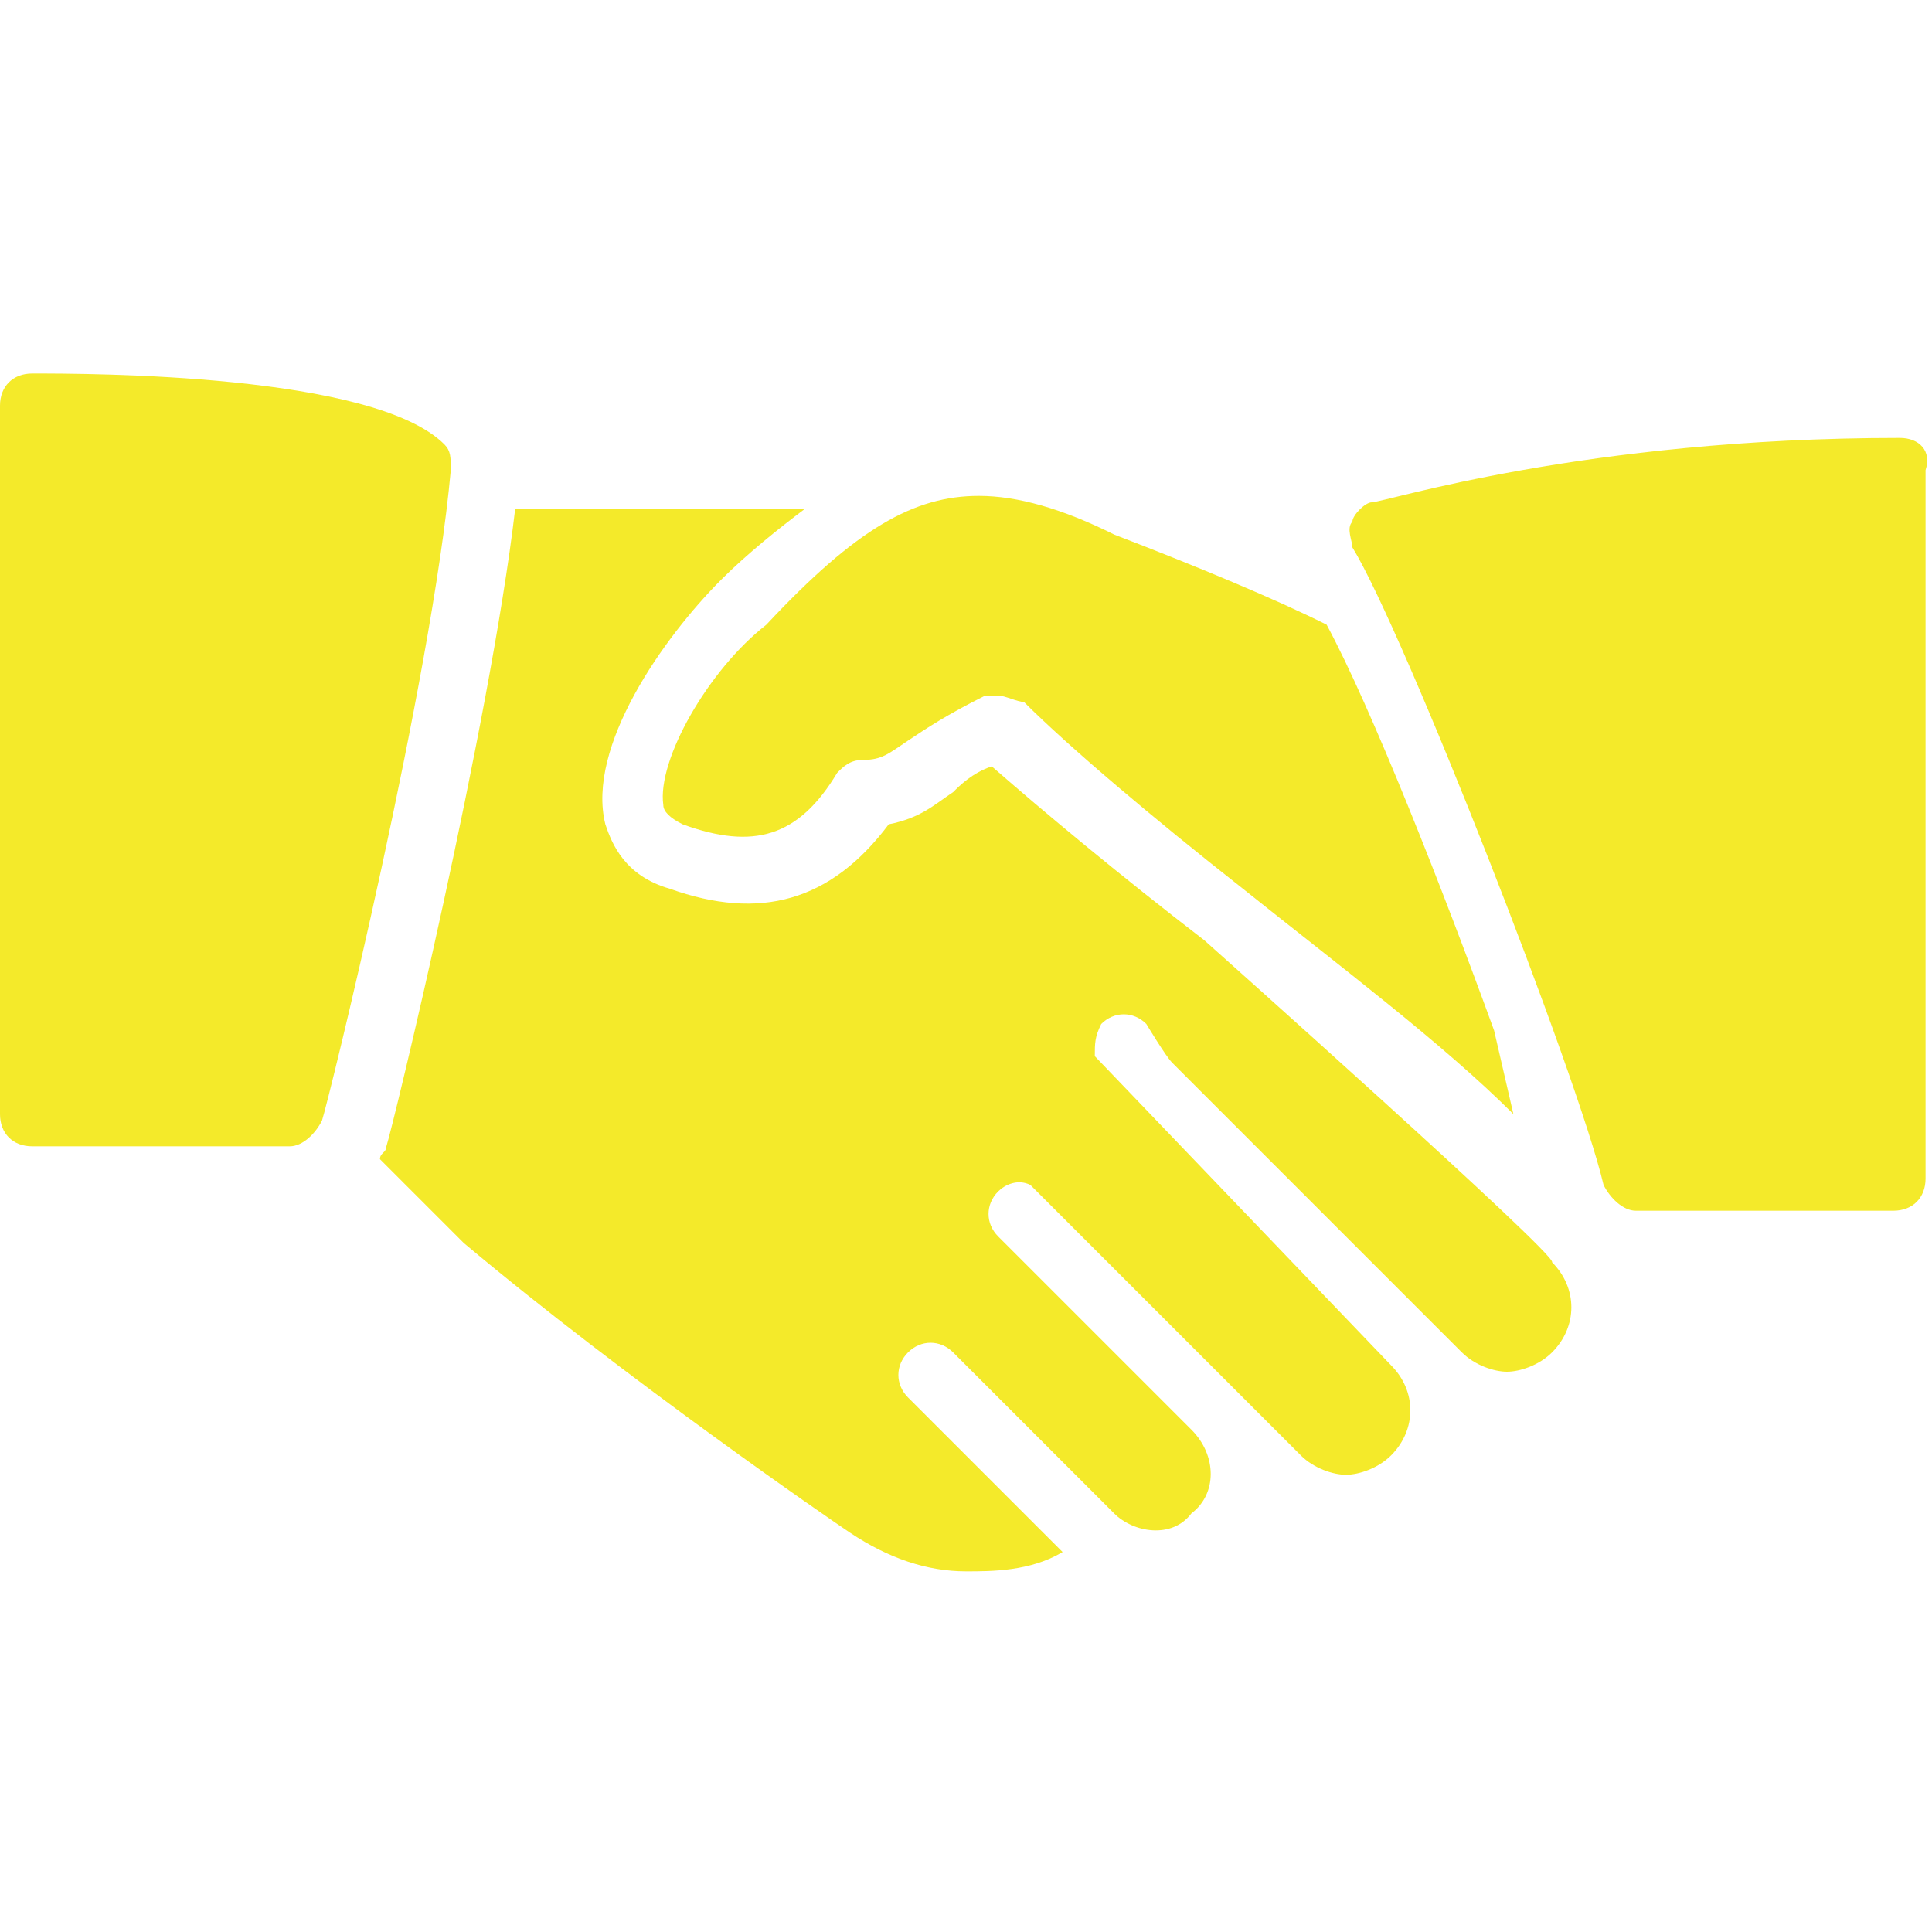 <?xml version="1.0" standalone="no"?><!DOCTYPE svg PUBLIC "-//W3C//DTD SVG 1.1//EN" "http://www.w3.org/Graphics/SVG/1.1/DTD/svg11.dtd"><svg t="1751438497714" class="icon" viewBox="0 0 1024 1024" version="1.1" xmlns="http://www.w3.org/2000/svg" p-id="7350" xmlns:xlink="http://www.w3.org/1999/xlink" width="200" height="200"><path d="M235.52 235.52C197.973 197.973 47.787 197.973 17.067 197.973c-10.24 0-17.067 6.827-17.067 17.067v375.467c0 10.24 6.827 17.067 17.067 17.067h136.533c6.827 0 13.653-6.827 17.067-13.653 3.413-10.24 58.027-232.107 68.267-344.747 0-6.827 0-10.24-3.413-13.653zM351.573 426.667c0 3.413 3.413 6.827 10.24 10.24 37.547 13.653 61.44 6.827 81.92-27.307 3.413-3.413 6.827-6.827 13.653-6.827 10.24 0 13.653-3.413 23.893-10.24 10.24-6.827 20.48-13.653 40.96-23.893h6.827c3.413 0 10.24 3.413 13.653 3.413 23.893 23.893 68.267 61.44 116.053 98.987 51.2 40.96 105.813 81.92 143.36 119.467l-10.24-44.373c-27.307-75.093-64.853-170.667-88.747-215.04-27.307-13.653-68.267-30.72-112.64-47.787-27.307-13.653-51.2-20.48-71.68-20.48-34.133 0-64.853 17.067-112.64 68.267-30.72 23.893-58.027 71.68-54.613 95.573zM1006.933 232.107c-167.253 0-273.067 34.133-279.893 34.133-3.413 0-10.24 6.827-10.24 10.24-3.413 3.413 0 10.24 0 13.653 27.307 44.373 119.467 279.893 133.12 337.92 3.413 6.827 10.24 13.653 17.067 13.653h136.533c10.24 0 17.067-6.827 17.067-17.067v-375.467c3.413-10.24-3.413-17.067-13.653-17.067z" fill="#f4ea2a" p-id="7351"></path><path d="M638.293 498.347c-44.373-34.133-85.333-68.267-112.64-92.16-10.24 3.413-17.067 10.24-20.48 13.653-10.24 6.827-17.067 13.653-34.133 17.067-30.72 40.96-68.267 51.2-116.053 34.133-23.893-6.827-30.72-23.893-34.133-34.133-10.24-40.96 30.72-98.987 61.44-129.707 13.653-13.653 30.72-27.307 44.373-37.547H273.067c-13.653 116.053-64.853 327.68-68.267 337.92 0 3.413-3.413 3.413-3.413 6.827l44.373 44.373c85.333 71.68 194.56 146.773 204.8 153.6 20.48 13.653 40.96 20.48 61.44 20.48 13.653 0 34.133 0 51.2-10.24l-81.92-81.92c-6.827-6.827-6.827-17.067 0-23.893s17.067-6.827 23.893 0l85.333 85.333c10.24 10.24 30.72 13.653 40.96 0 13.653-10.24 13.653-30.72 0-44.373l-102.4-102.4c-6.827-6.827-6.827-17.067 0-23.893 3.413-3.413 10.24-6.827 17.067-3.413l143.36 143.36c6.827 6.827 17.067 10.24 23.893 10.24s17.067-3.413 23.893-10.24c13.653-13.653 13.653-34.133 0-47.787L580.267 559.787c0-6.827 0-10.24 3.413-17.067 6.827-6.827 17.067-6.827 23.893 0 0 0 10.24 17.067 13.653 20.48l153.6 153.6c6.827 6.827 17.067 10.24 23.893 10.24s17.067-3.413 23.893-10.24c13.653-13.653 13.653-34.133 0-47.787 3.413-3.413-184.32-170.667-184.32-170.667z" fill="#f4ea2a" p-id="7352"></path></svg>